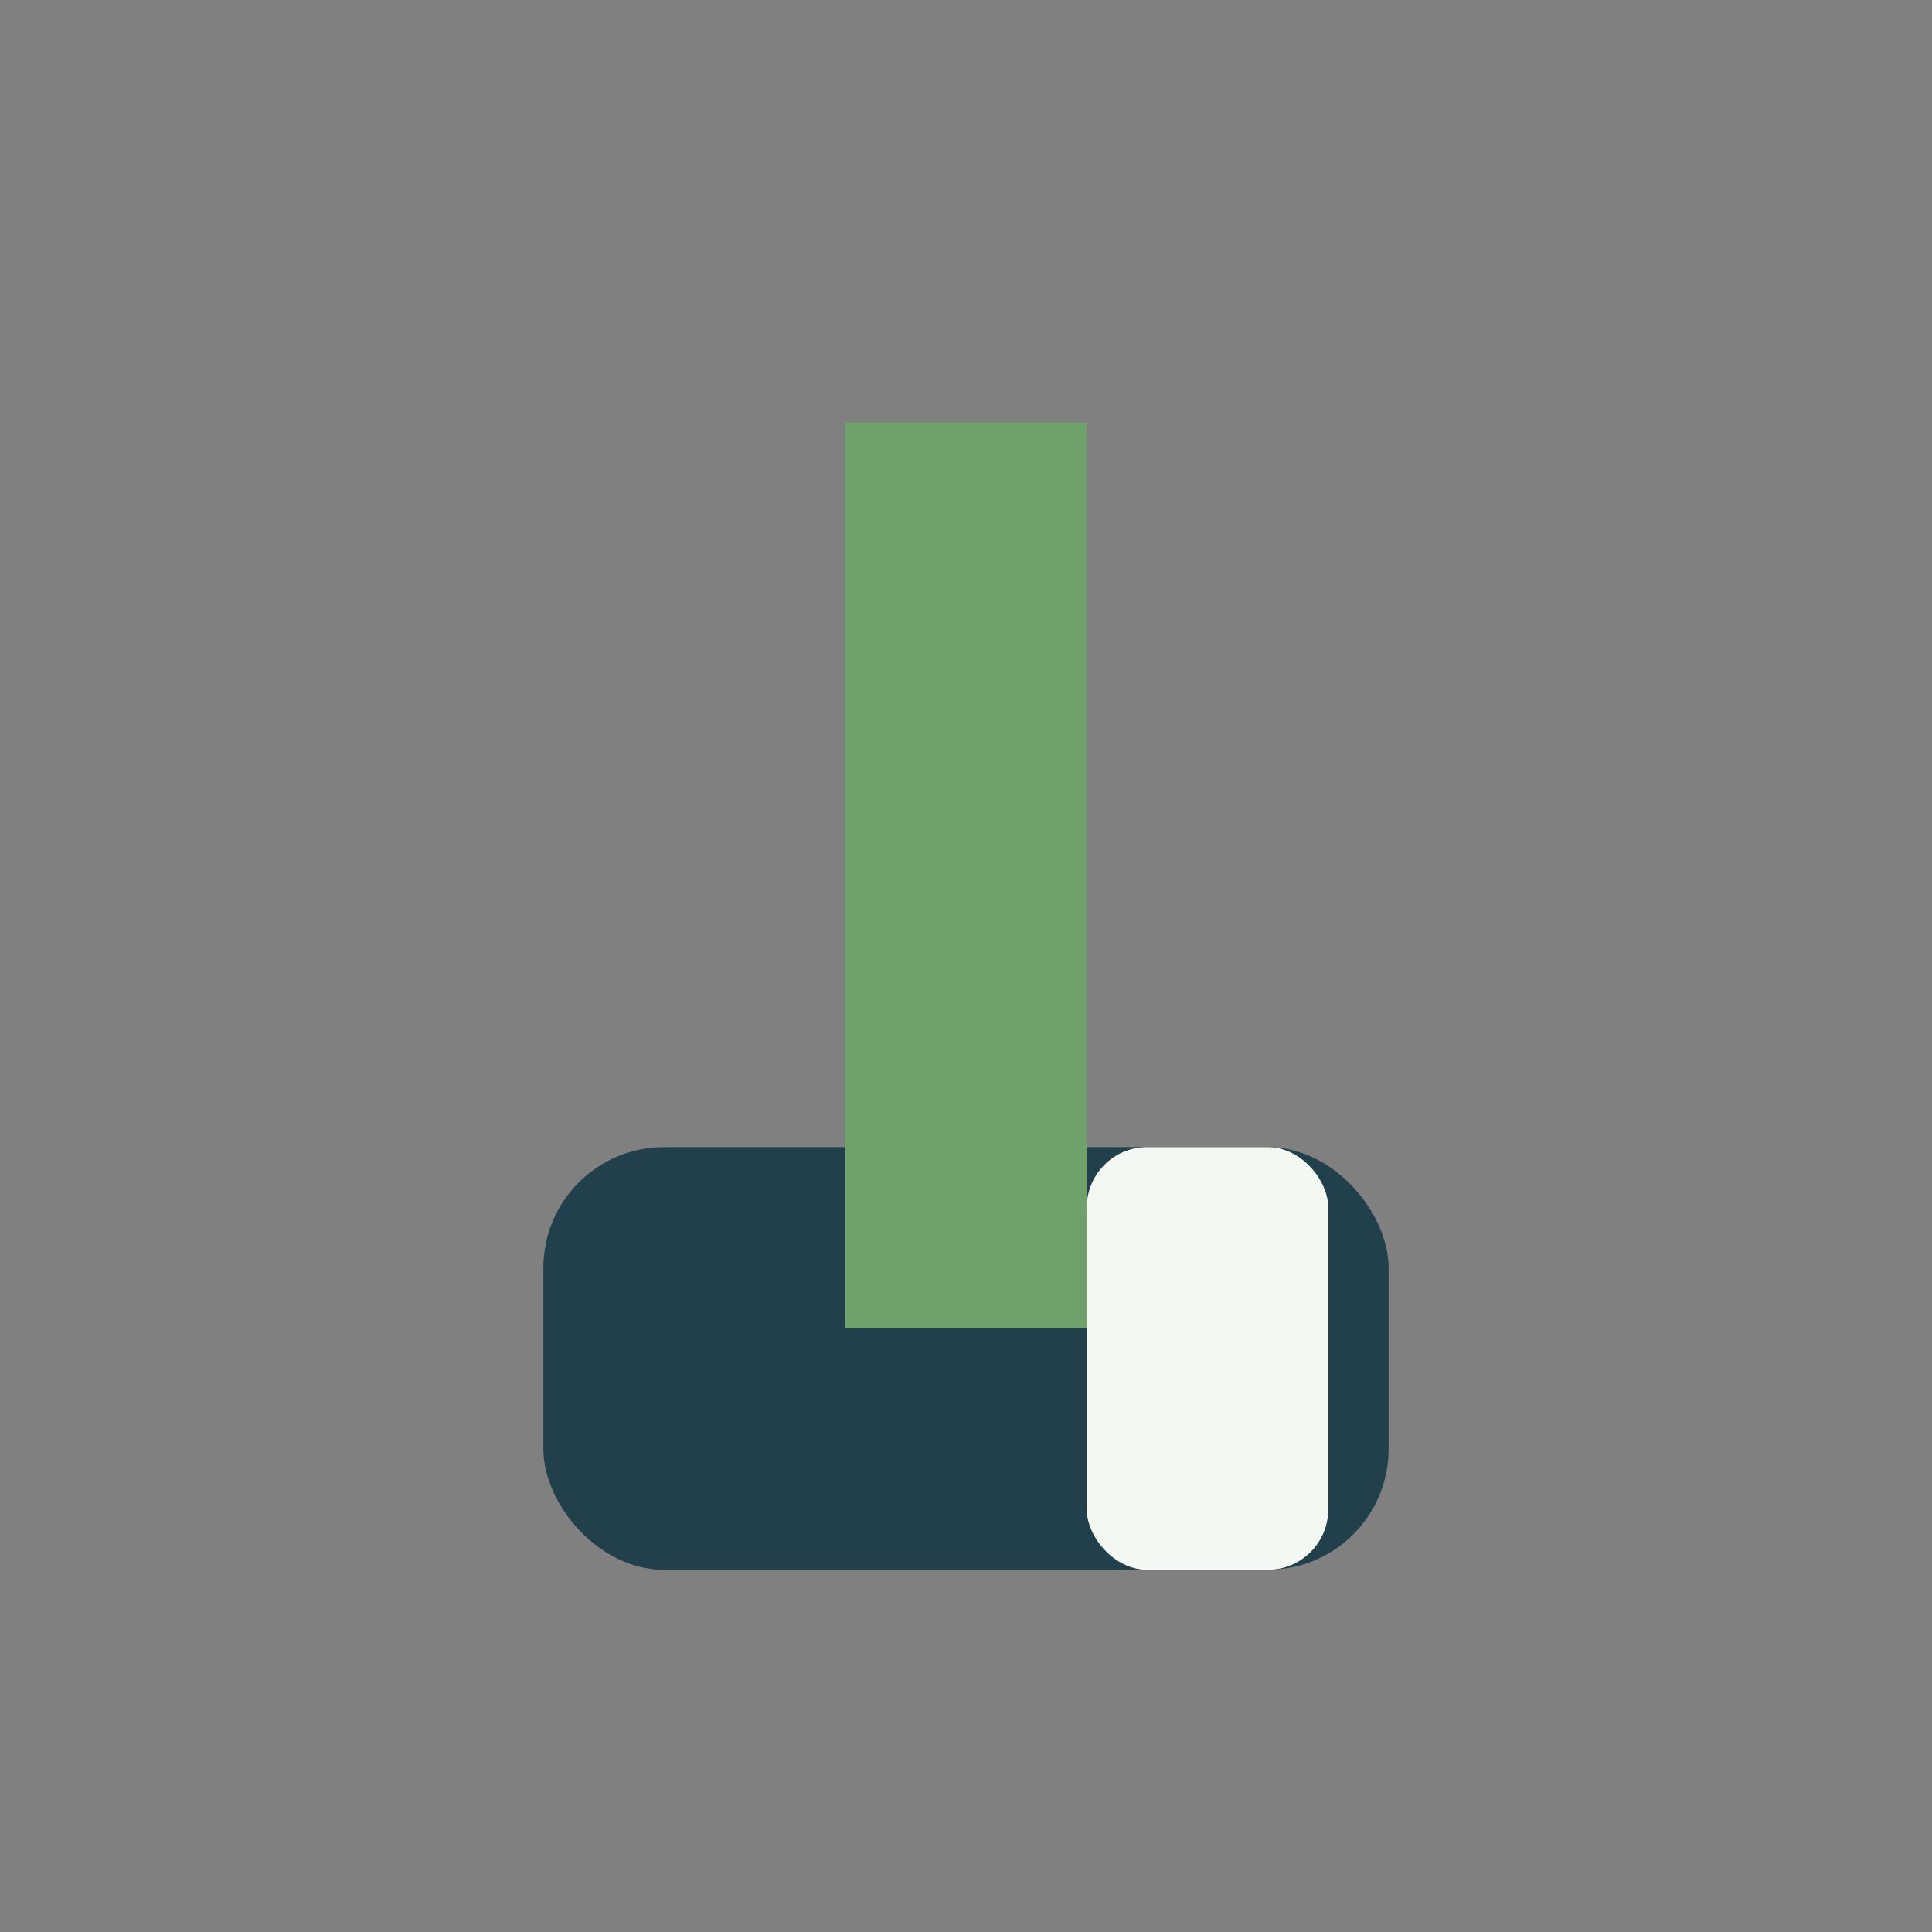 <?xml version="1.0" encoding="UTF-8"?>
<svg xmlns="http://www.w3.org/2000/svg" width="32" height="32" viewBox="0 0 32 32"><rect x="0" y="0" width="32" height="32" fill="#808080" stroke="none"/><rect x="9" y="19" width="14" height="7" rx="2" fill="#22404B"/><rect x="14" y="7" width="4" height="15" fill="#6FA26B"/><rect x="18" y="19" width="4" height="7" rx="1" fill="#F4F8F2"/></svg>